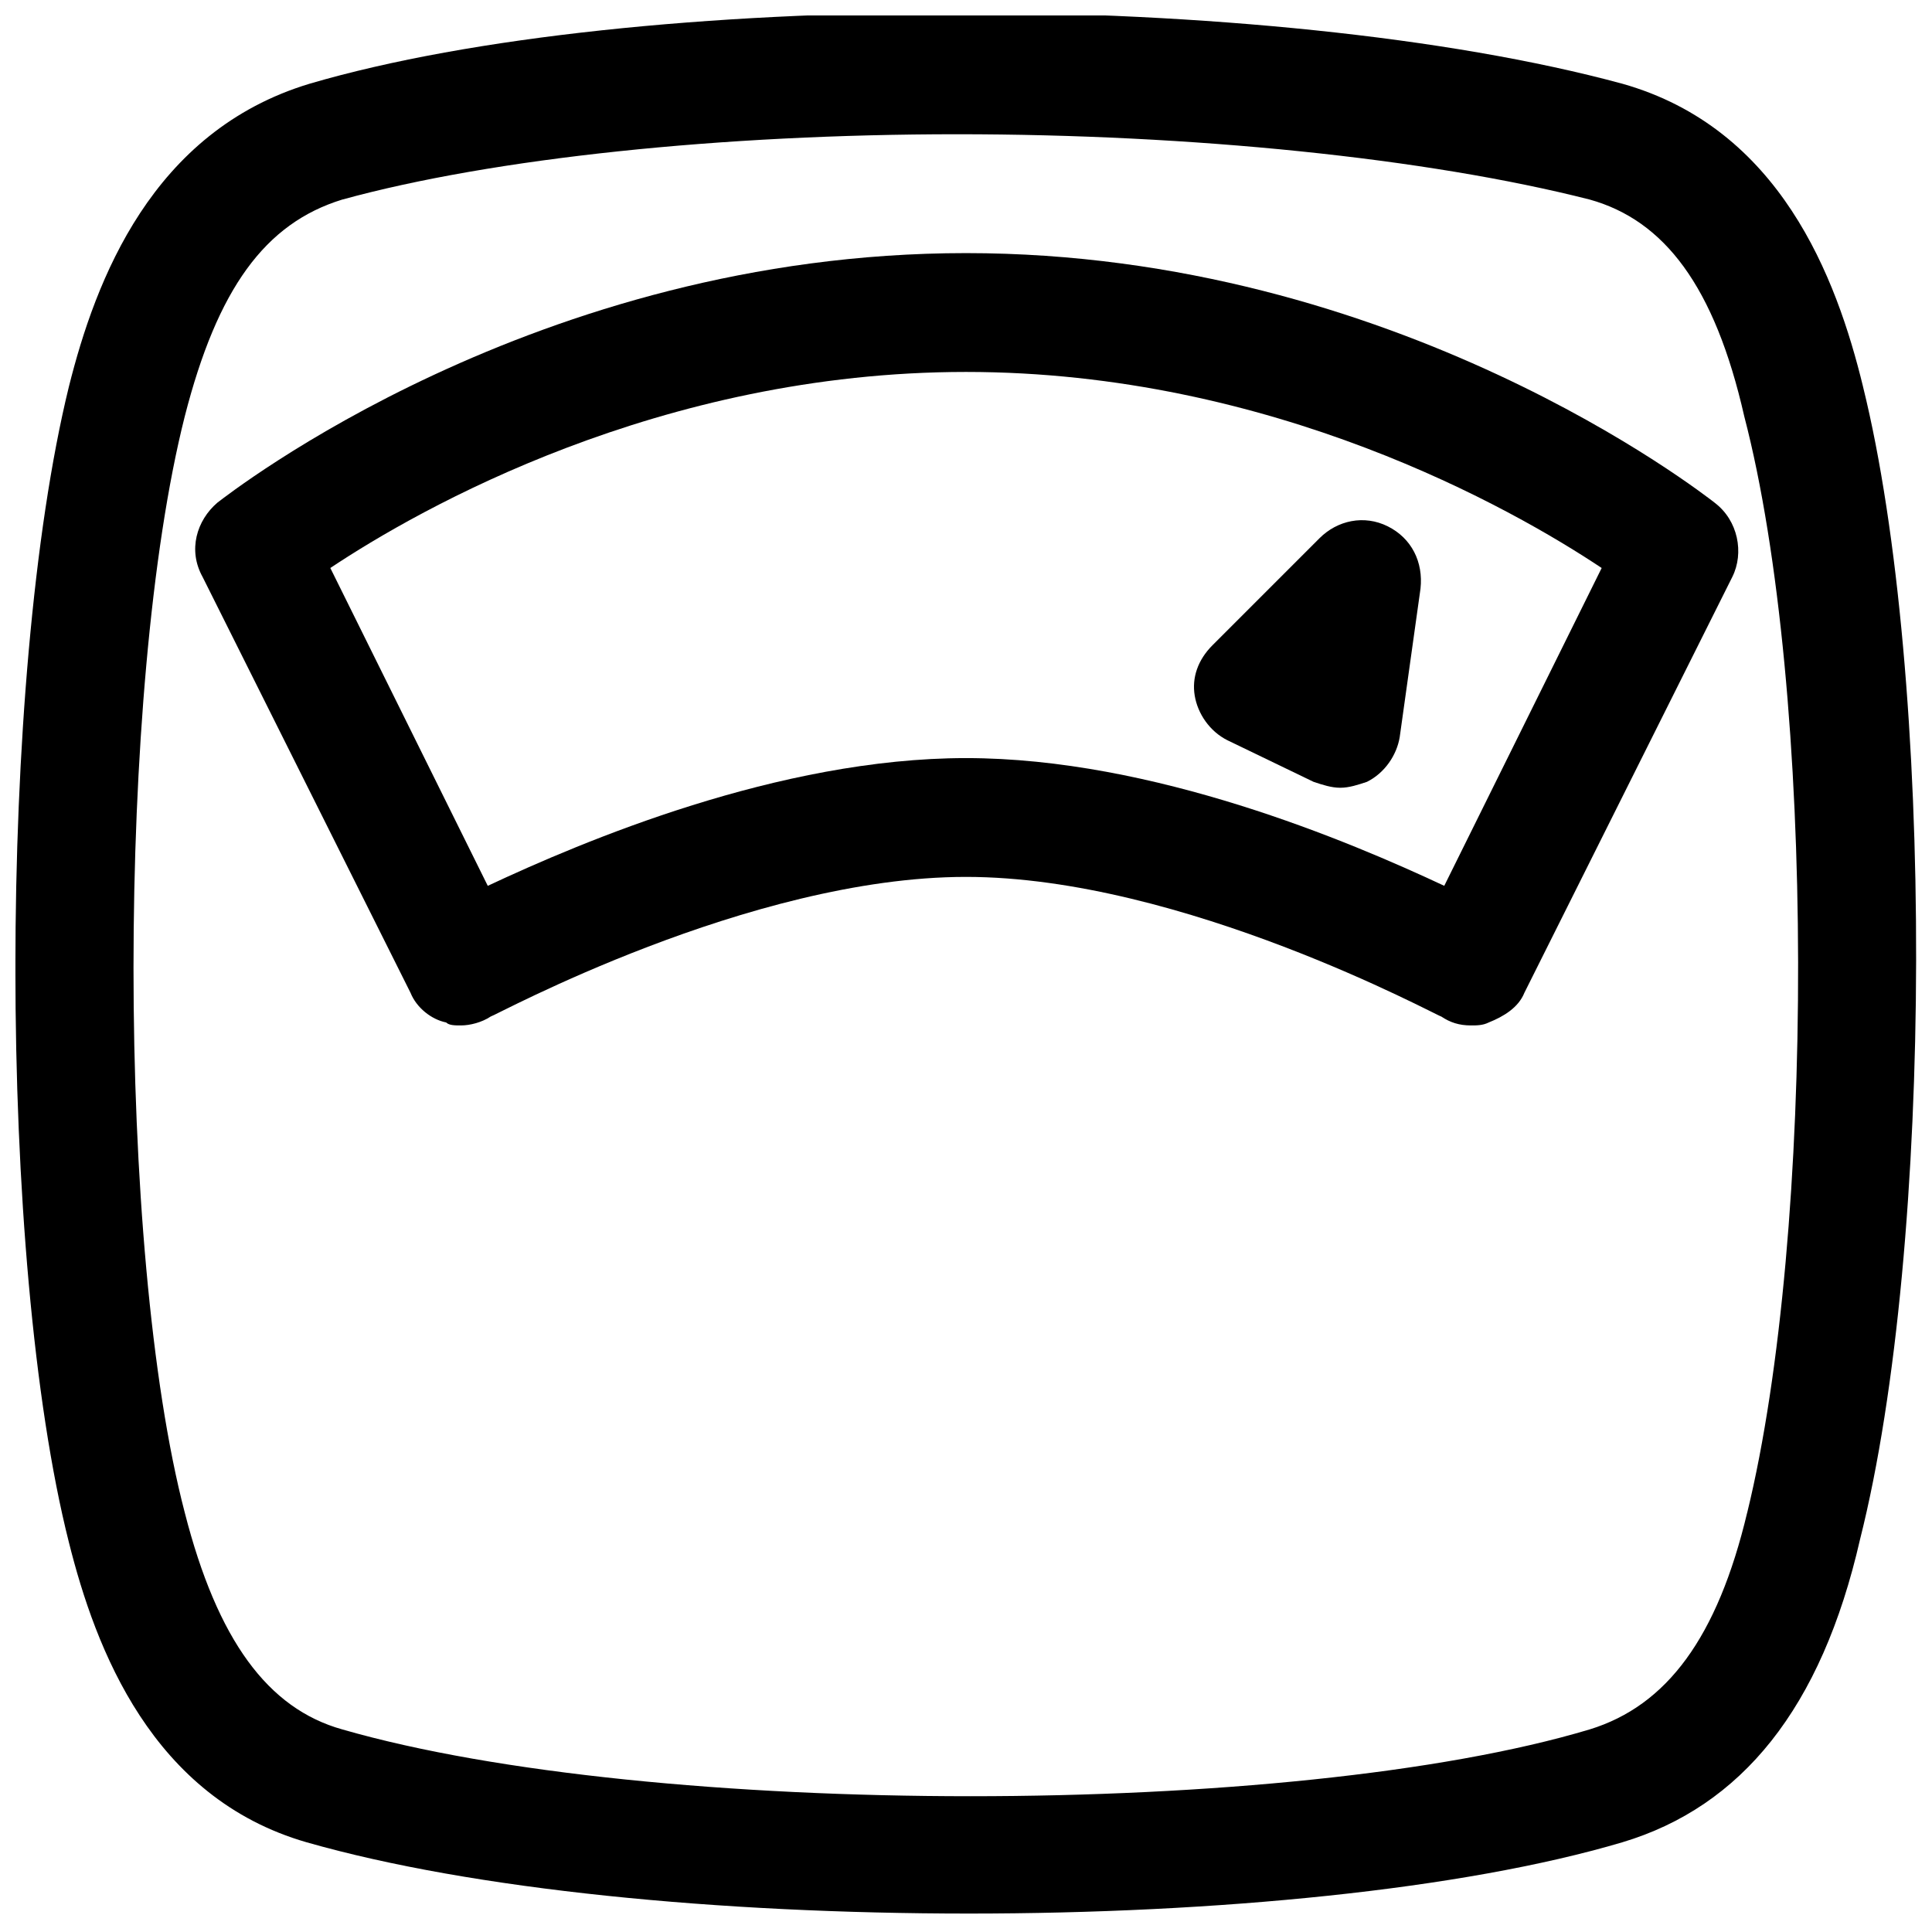 <?xml version="1.0" encoding="UTF-8"?>
<!-- Uploaded to: ICON Repo, www.svgrepo.com, Generator: ICON Repo Mixer Tools -->
<svg width="800px" height="800px" version="1.1" viewBox="144 144 512 512" xmlns="http://www.w3.org/2000/svg">
 <defs>
  <clipPath id="a">
   <path d="m148.09 148.09h503.81v503.81h-503.81z"/>
  </clipPath>
 </defs>
 <path d="m598.38 277.2c-3.148-2.363-84.23-66.125-198.38-66.125s-195.23 63.762-198.38 66.125c-5.512 4.723-7.871 12.594-3.938 19.68l55.105 110.21c1.574 3.938 5.512 7.086 9.445 7.871 0.785 0.789 2.363 0.789 3.938 0.789 2.363 0 5.512-0.789 7.871-2.363 0.789 0 68.488-37 125.95-37s125.16 37 125.95 37c2.363 1.574 4.723 2.363 7.871 2.363 1.574 0 3.148 0 4.723-0.789 3.938-1.574 7.871-3.938 9.445-7.871l55.105-110.21c3.148-6.297 1.574-14.957-4.723-19.68zm-71.637 101.55c-25.191-11.805-77.145-33.848-126.74-33.848s-101.55 22.043-126.74 33.852l-41.723-84.23c23.617-15.742 87.379-51.957 168.46-51.957s144.84 36.211 168.46 51.957z"/>
 <path d="m469.27 340.17 22.828 11.02c2.363 0.789 4.723 1.574 7.086 1.574s4.723-0.789 7.086-1.574c4.723-2.363 7.871-7.086 8.66-11.809l5.512-39.359c0.789-7.086-2.363-13.383-8.66-16.531-6.297-3.148-13.383-1.574-18.105 3.148l-28.34 28.34c-3.938 3.938-5.512 8.66-4.723 13.383 0.781 4.723 3.934 9.445 8.656 11.809z"/>
 <g clip-path="url(#a)">
  <path d="m637.73 246.49c-7.086-29.125-22.043-68.488-63.762-80.293-92.891-25.191-262.14-25.191-347.95 0-41.723 12.594-56.68 51.957-63.766 80.293-18.895 77.145-18.895 231.44 0 306.22 7.086 28.34 22.043 67.699 62.977 79.508 44.082 12.594 109.42 18.895 175.55 18.895 65.336 0 130.68-6.297 173.18-18.895 31.488-9.445 52.742-35.426 62.977-80.293 19.68-77.934 19.68-229.08 0.789-305.44zm-30.703 298.35c-7.871 33.062-21.254 51.168-41.723 57.465-78.719 23.617-248.76 23.617-330.62 0-19.68-5.512-33.062-23.617-41.723-57.465-18.105-69.273-18.105-218.84 0-290.48 8.664-33.852 21.258-51.168 41.727-57.469 40.145-11.02 100.76-17.316 162.95-17.316s124.38 6.297 167.68 17.316c19.68 5.512 33.062 22.828 40.934 57.465 18.891 72.426 18.891 216.48 0.785 290.48z"/>
 </g>
</svg>